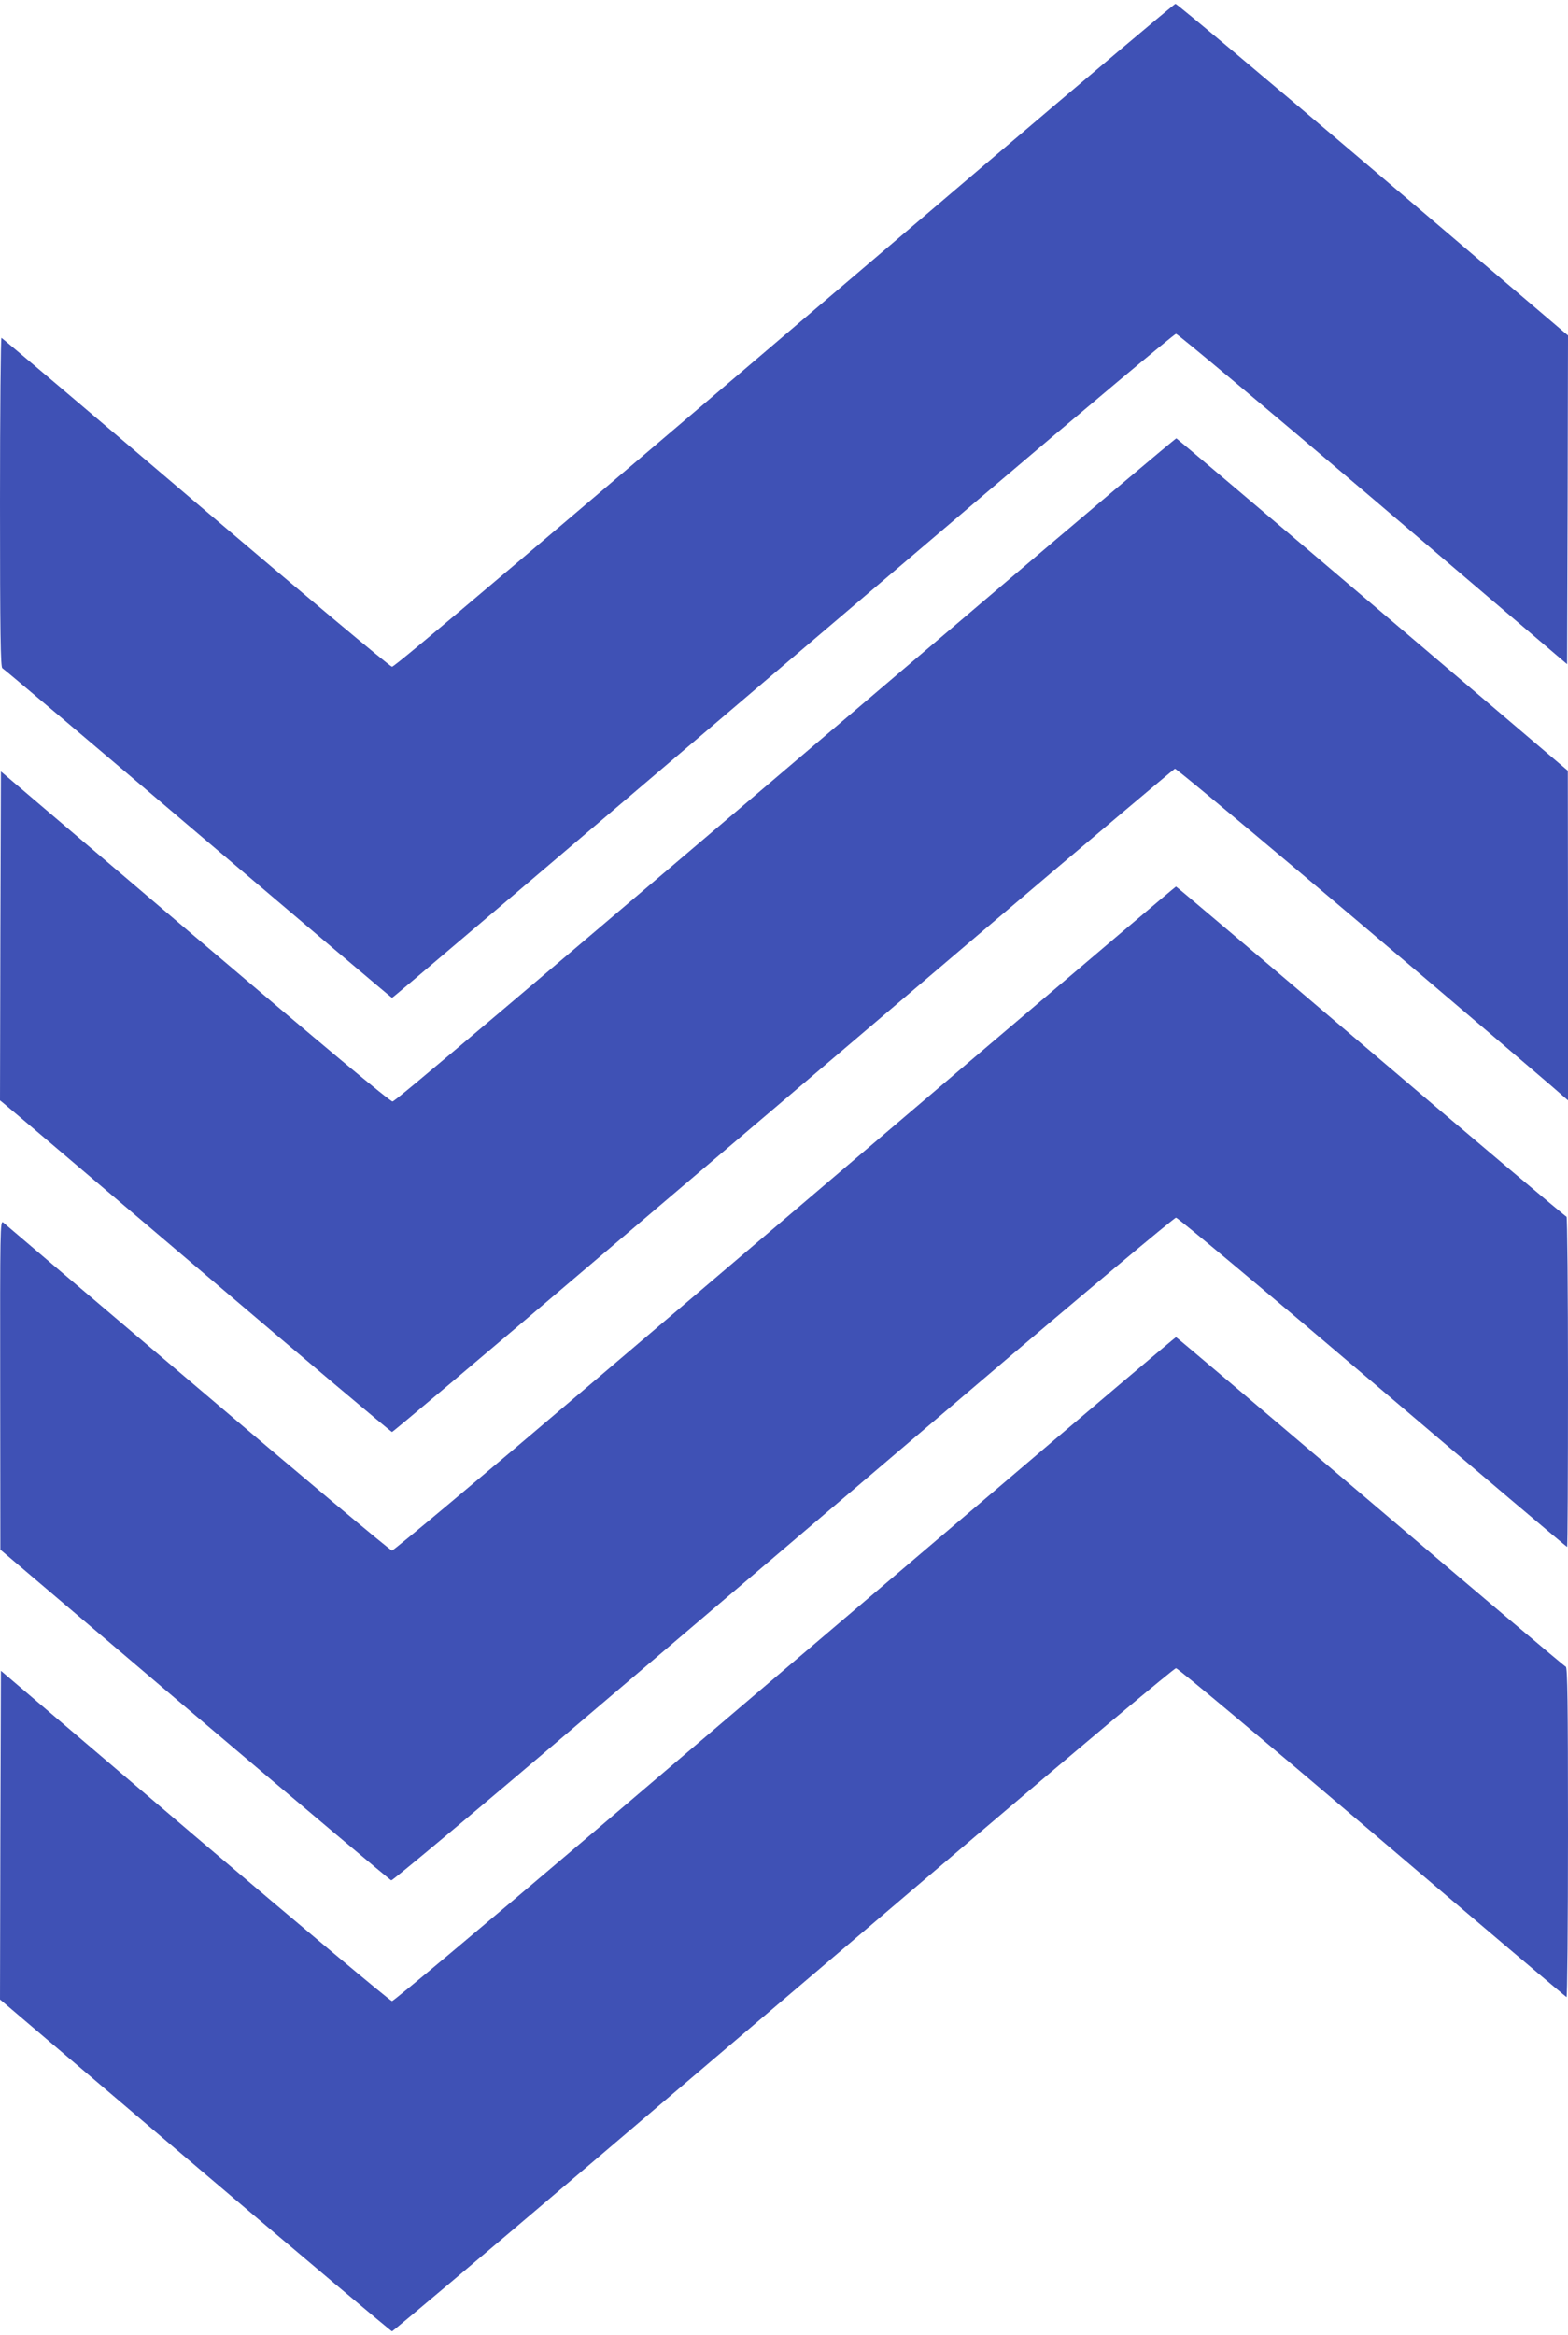 <?xml version="1.0" standalone="no"?>
<!DOCTYPE svg PUBLIC "-//W3C//DTD SVG 20010904//EN"
 "http://www.w3.org/TR/2001/REC-SVG-20010904/DTD/svg10.dtd">
<svg version="1.0" xmlns="http://www.w3.org/2000/svg"
 width="860pt" height="1280pt" viewBox="0 0 860 1280"
 preserveAspectRatio="xMidYMid meet">
<g transform="translate(0,1280) scale(0.1,-0.1)"
fill="#3f51b5" stroke="none">
<path d="M5385 11884 c-2504 -2134 -3218 -2739 -3235 -2739 -10 0 -494 405
-1076 900 -581 495 -1061 901 -1066 903 -4 2 -8 -403 -8 -901 0 -715 3 -906
13 -910 6 -2 489 -410 1072 -906 583 -495 1062 -901 1065 -901 5 0 432 363
3229 2743 580 493 1062 897 1071 897 9 0 495 -407 1081 -905 l1064 -906 3 901
2 901 -32 27 c-18 15 -499 424 -1070 910 -571 485 -1044 882 -1051 881 -6 0
-484 -403 -1062 -895z"/>
<path d="M5379 9492 c-2711 -2306 -3208 -2727 -3226 -2730 -12 -2 -376 302
-1083 903 l-1065 906 -3 -902 -2 -901 22 -18 c13 -10 494 -419 1071 -909 576
-490 1052 -891 1057 -891 5 0 493 411 1083 913 590 501 1551 1318 2135 1815
585 497 1069 905 1076 908 10 4 1157 -962 2064 -1738 l92 -80 0 904 -1 903
-1070 910 c-589 501 -1074 911 -1077 912 -4 1 -487 -406 -1073 -905z"/>
<path d="M5380 7034 c-586 -499 -1548 -1318 -2139 -1820 -591 -503 -1082 -914
-1091 -914 -9 0 -489 402 -1066 893 -578 490 -1058 898 -1067 906 -16 13 -17
-44 -16 -890 l1 -904 1065 -905 c587 -498 1072 -906 1079 -908 7 -2 483 396
1057 885 574 488 1536 1307 2137 1818 601 512 1101 930 1110 930 9 0 495 -406
1078 -902 584 -497 1064 -903 1067 -903 3 0 5 407 5 905 0 498 -4 905 -8 905
-5 0 -488 407 -1073 905 -585 498 -1066 905 -1069 905 -3 0 -484 -408 -1070
-906z"/>
<path d="M5360 4547 c-597 -507 -1559 -1326 -2139 -1820 -580 -493 -1062 -897
-1071 -897 -9 0 -495 407 -1081 905 l-1064 906 -3 -901 -2 -901 32 -27 c18
-15 499 -424 1070 -910 571 -485 1043 -882 1048 -882 5 0 481 401 1057 891
577 491 1538 1308 2137 1818 598 509 1096 926 1106 926 10 0 494 -405 1076
-900 581 -495 1061 -901 1066 -903 4 -2 8 403 8 901 0 715 -3 906 -12 910 -7
2 -490 410 -1073 906 -583 495 -1062 901 -1065 901 -3 0 -494 -415 -1090 -923z"/>
</g>
</svg>

